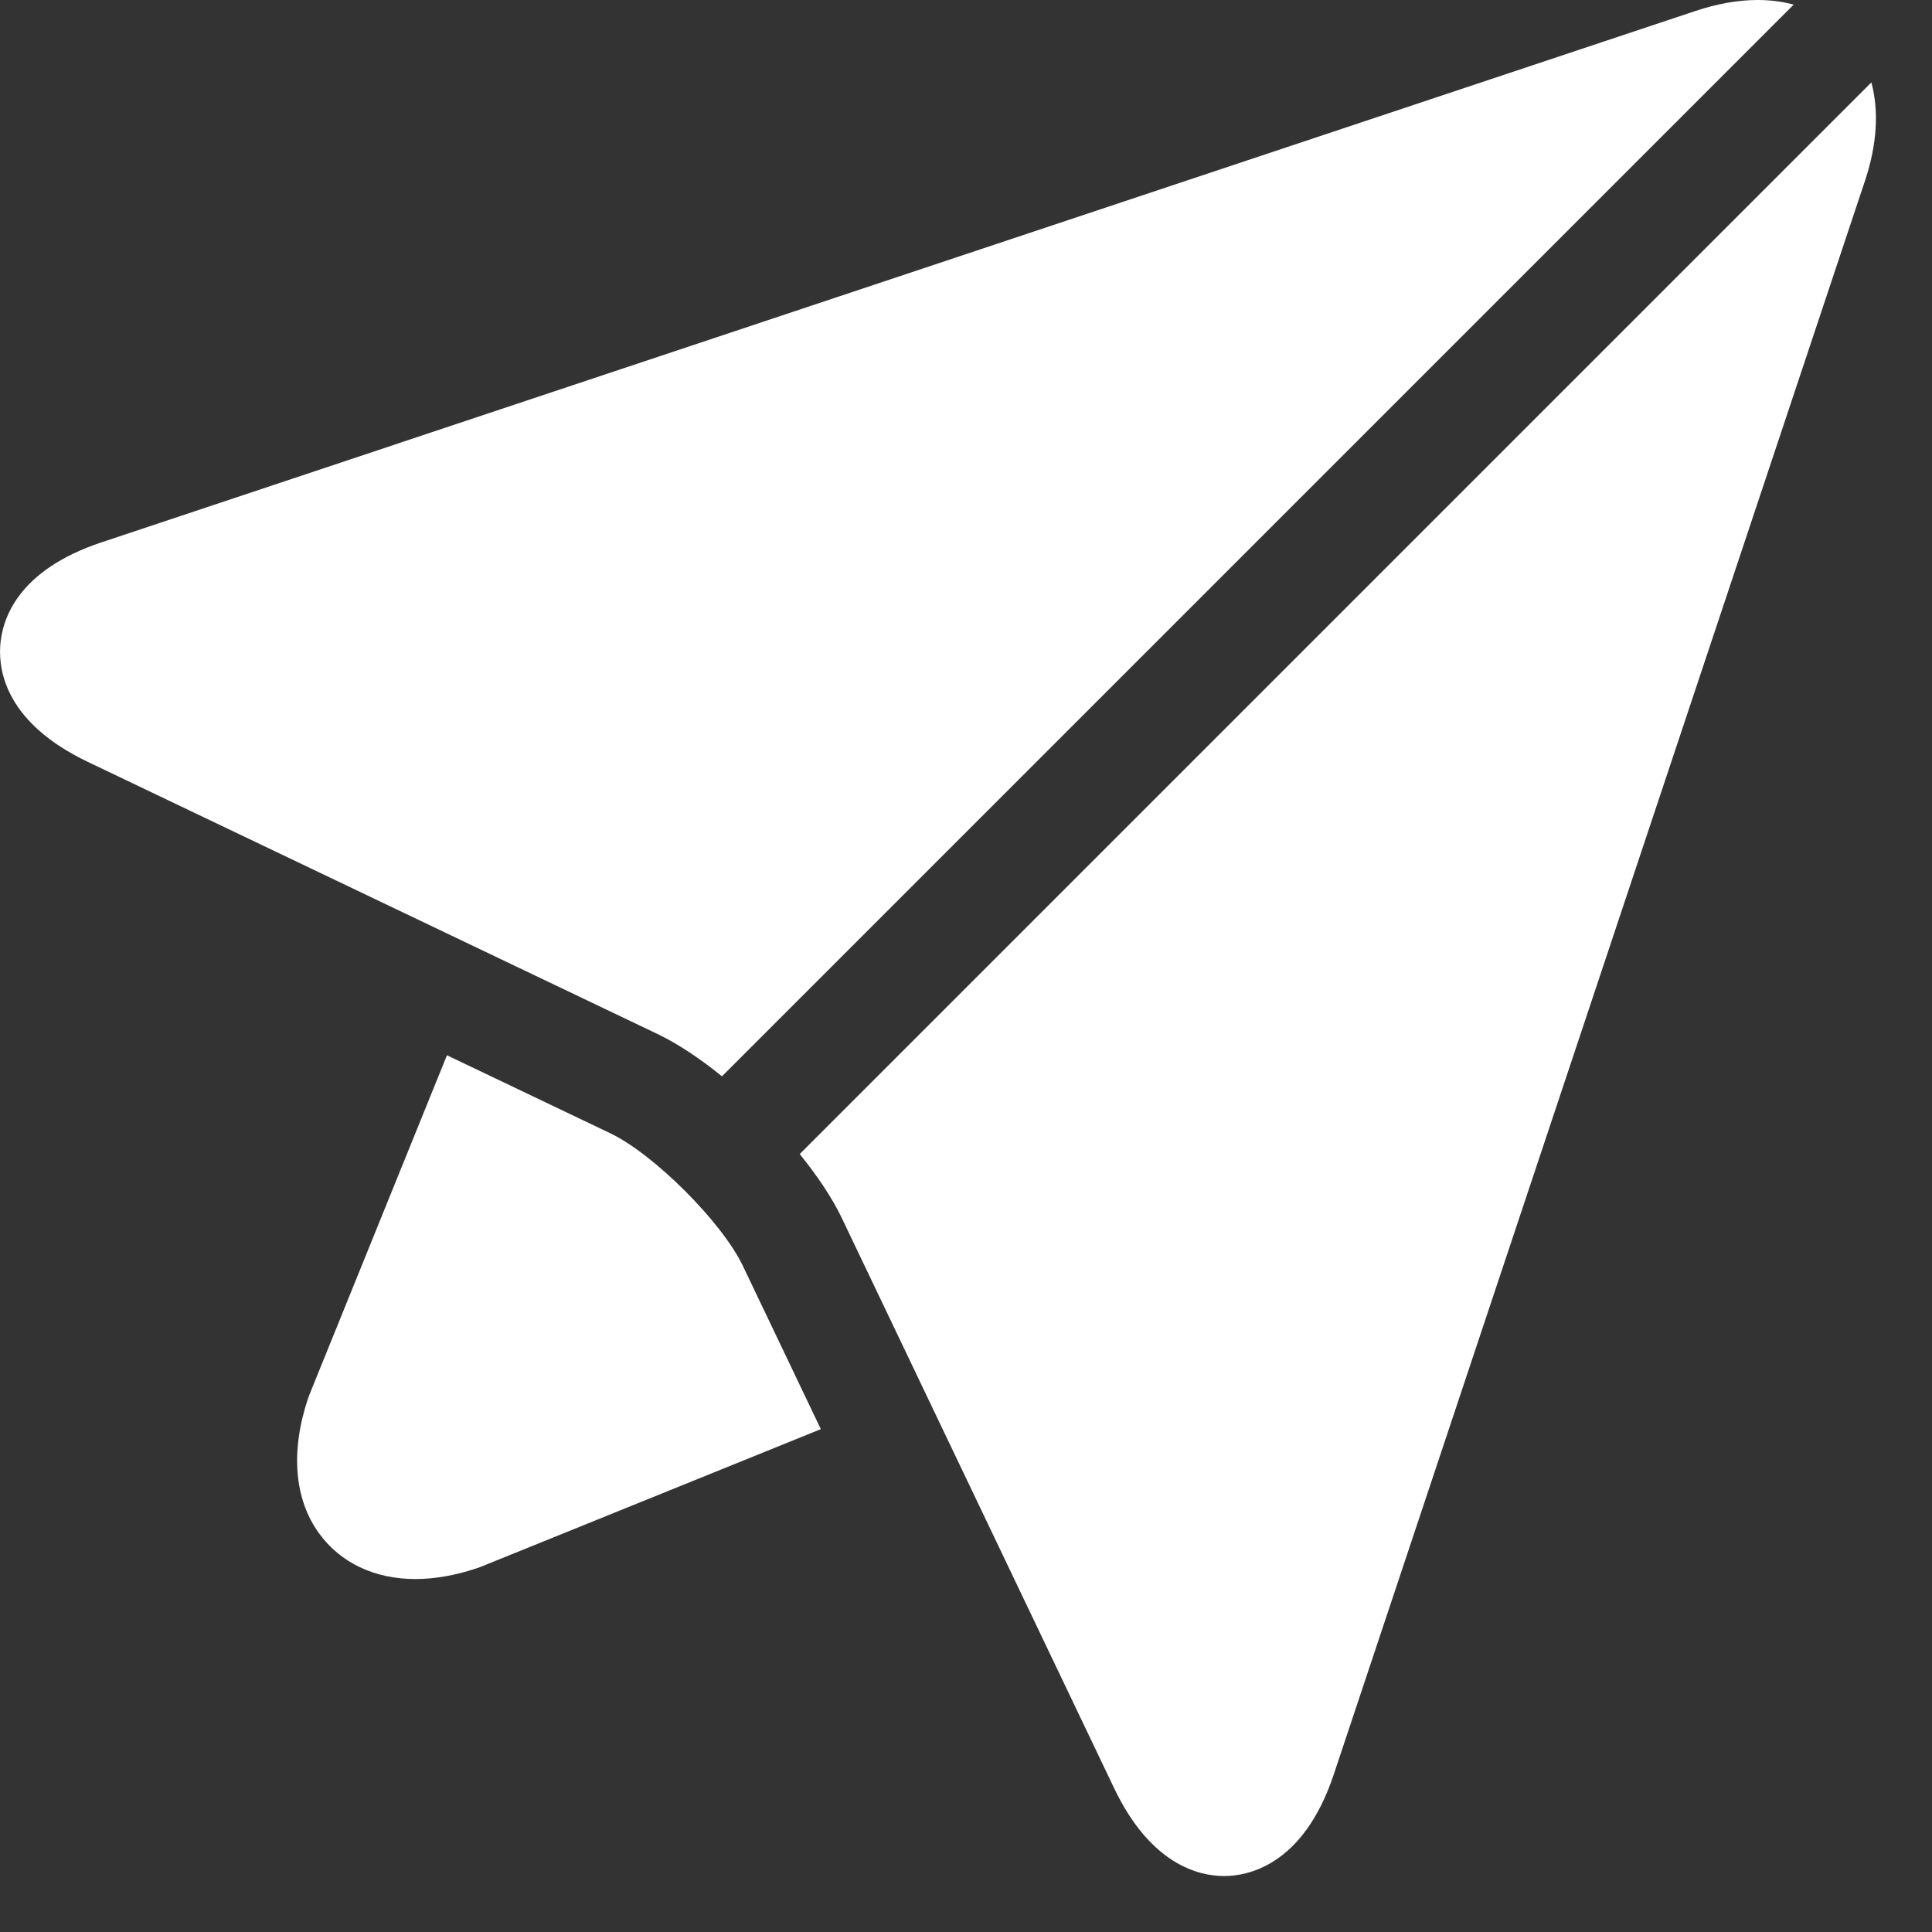 <svg xmlns="http://www.w3.org/2000/svg" width="29" height="29" viewBox="0 0 29 29">
    <rect x="0" y="0" width="29" height="29" fill="#333333" stroke="none"/>
    <g fill="none" fill-rule="evenodd">
        <g fill="#FFF" fill-rule="nonzero">
            <g>
                <path d="M9.159 17.01l-2.45-1.17-2.07 5.108-.017.049c-.263.788-.205 1.504.165 2.016.32.444.834.689 1.448.689.29 0 .603-.055.928-.164.017-.005.033-.011.05-.018l5.108-2.068-1.17-2.45c-.313-.656-1.337-1.68-1.992-1.992zM28.09 1.237L12.004 17.323c.267.329.49.662.635.967l4.084 8.55c.548 1.149 1.271 1.32 1.653 1.32.342 0 1.185-.148 1.644-1.524l7.977-23.931c.178-.537.208-1.04.093-1.468zM10.837 16.156L26.924.069c-.169-.045-.35-.069-.54-.069-.291 0-.604.055-.93.163L1.525 8.14C.258 8.562.028 9.3.003 9.7c-.025.403.113 1.162 1.317 1.737l8.55 4.084c.305.146.638.368.967.635z" transform="translate(-645 -887) translate(645 887)"/>
            </g>
        </g>
    </g>
</svg>
